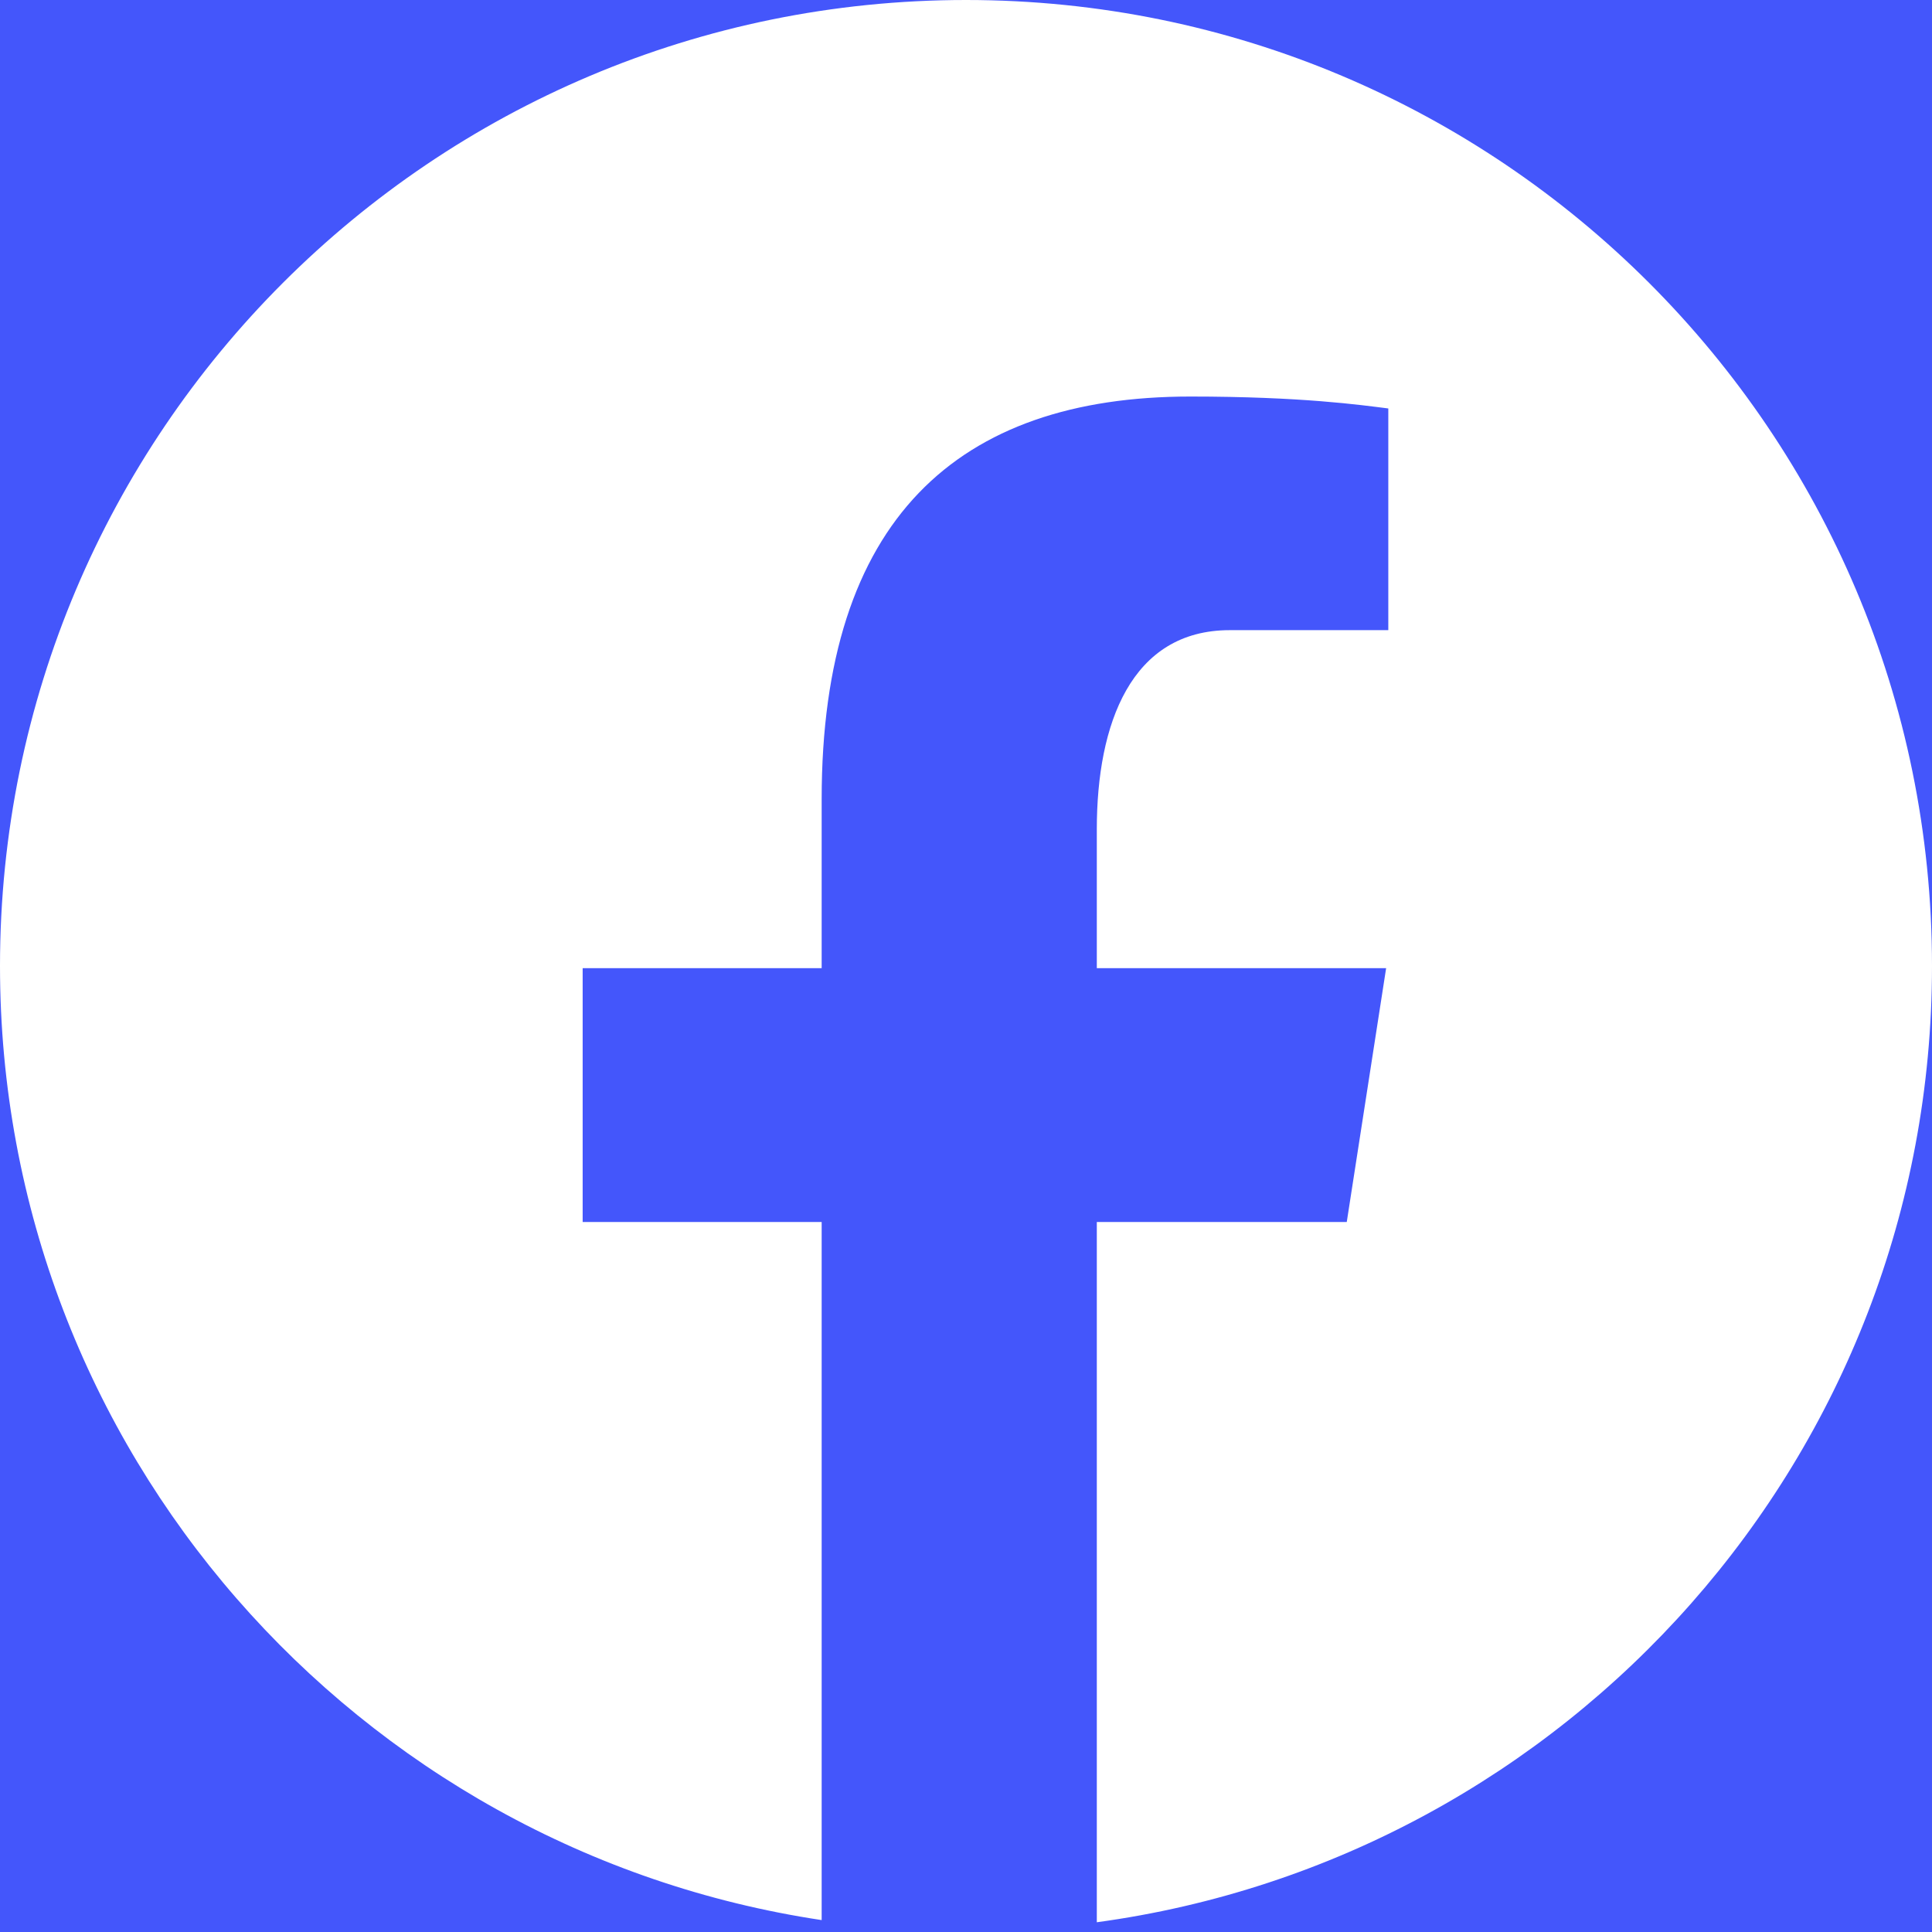 <?xml version="1.0" encoding="UTF-8"?>
<svg xmlns="http://www.w3.org/2000/svg" xmlns:xlink="http://www.w3.org/1999/xlink" viewBox="0 0 24 24" width="24px" height="24px">
<g id="surface16728511">
<rect x="0" y="0" width="24" height="24" style="fill:rgb(26.667%,33.725%,98.431%);fill-opacity:1;stroke:none;"/>
<path style=" stroke:none;fill-rule:nonzero;fill:rgb(100%,100%,100%);fill-opacity:1;" d="M 12 0 C 5.371 0 0 5.371 0 12 C 0 18.016 4.434 22.984 10.207 23.852 L 10.207 15.18 L 7.238 15.18 L 7.238 12.027 L 10.207 12.027 L 10.207 9.926 C 10.207 6.453 11.898 4.926 14.785 4.926 C 16.172 4.926 16.902 5.031 17.246 5.074 L 17.246 7.828 L 15.277 7.828 C 14.051 7.828 13.625 8.992 13.625 10.301 L 13.625 12.027 L 17.219 12.027 L 16.73 15.18 L 13.625 15.18 L 13.625 23.879 C 19.48 23.082 24 18.074 24 12 C 24 5.371 18.629 0 12 0 Z M 12 0 "/>
</g>
</svg>
